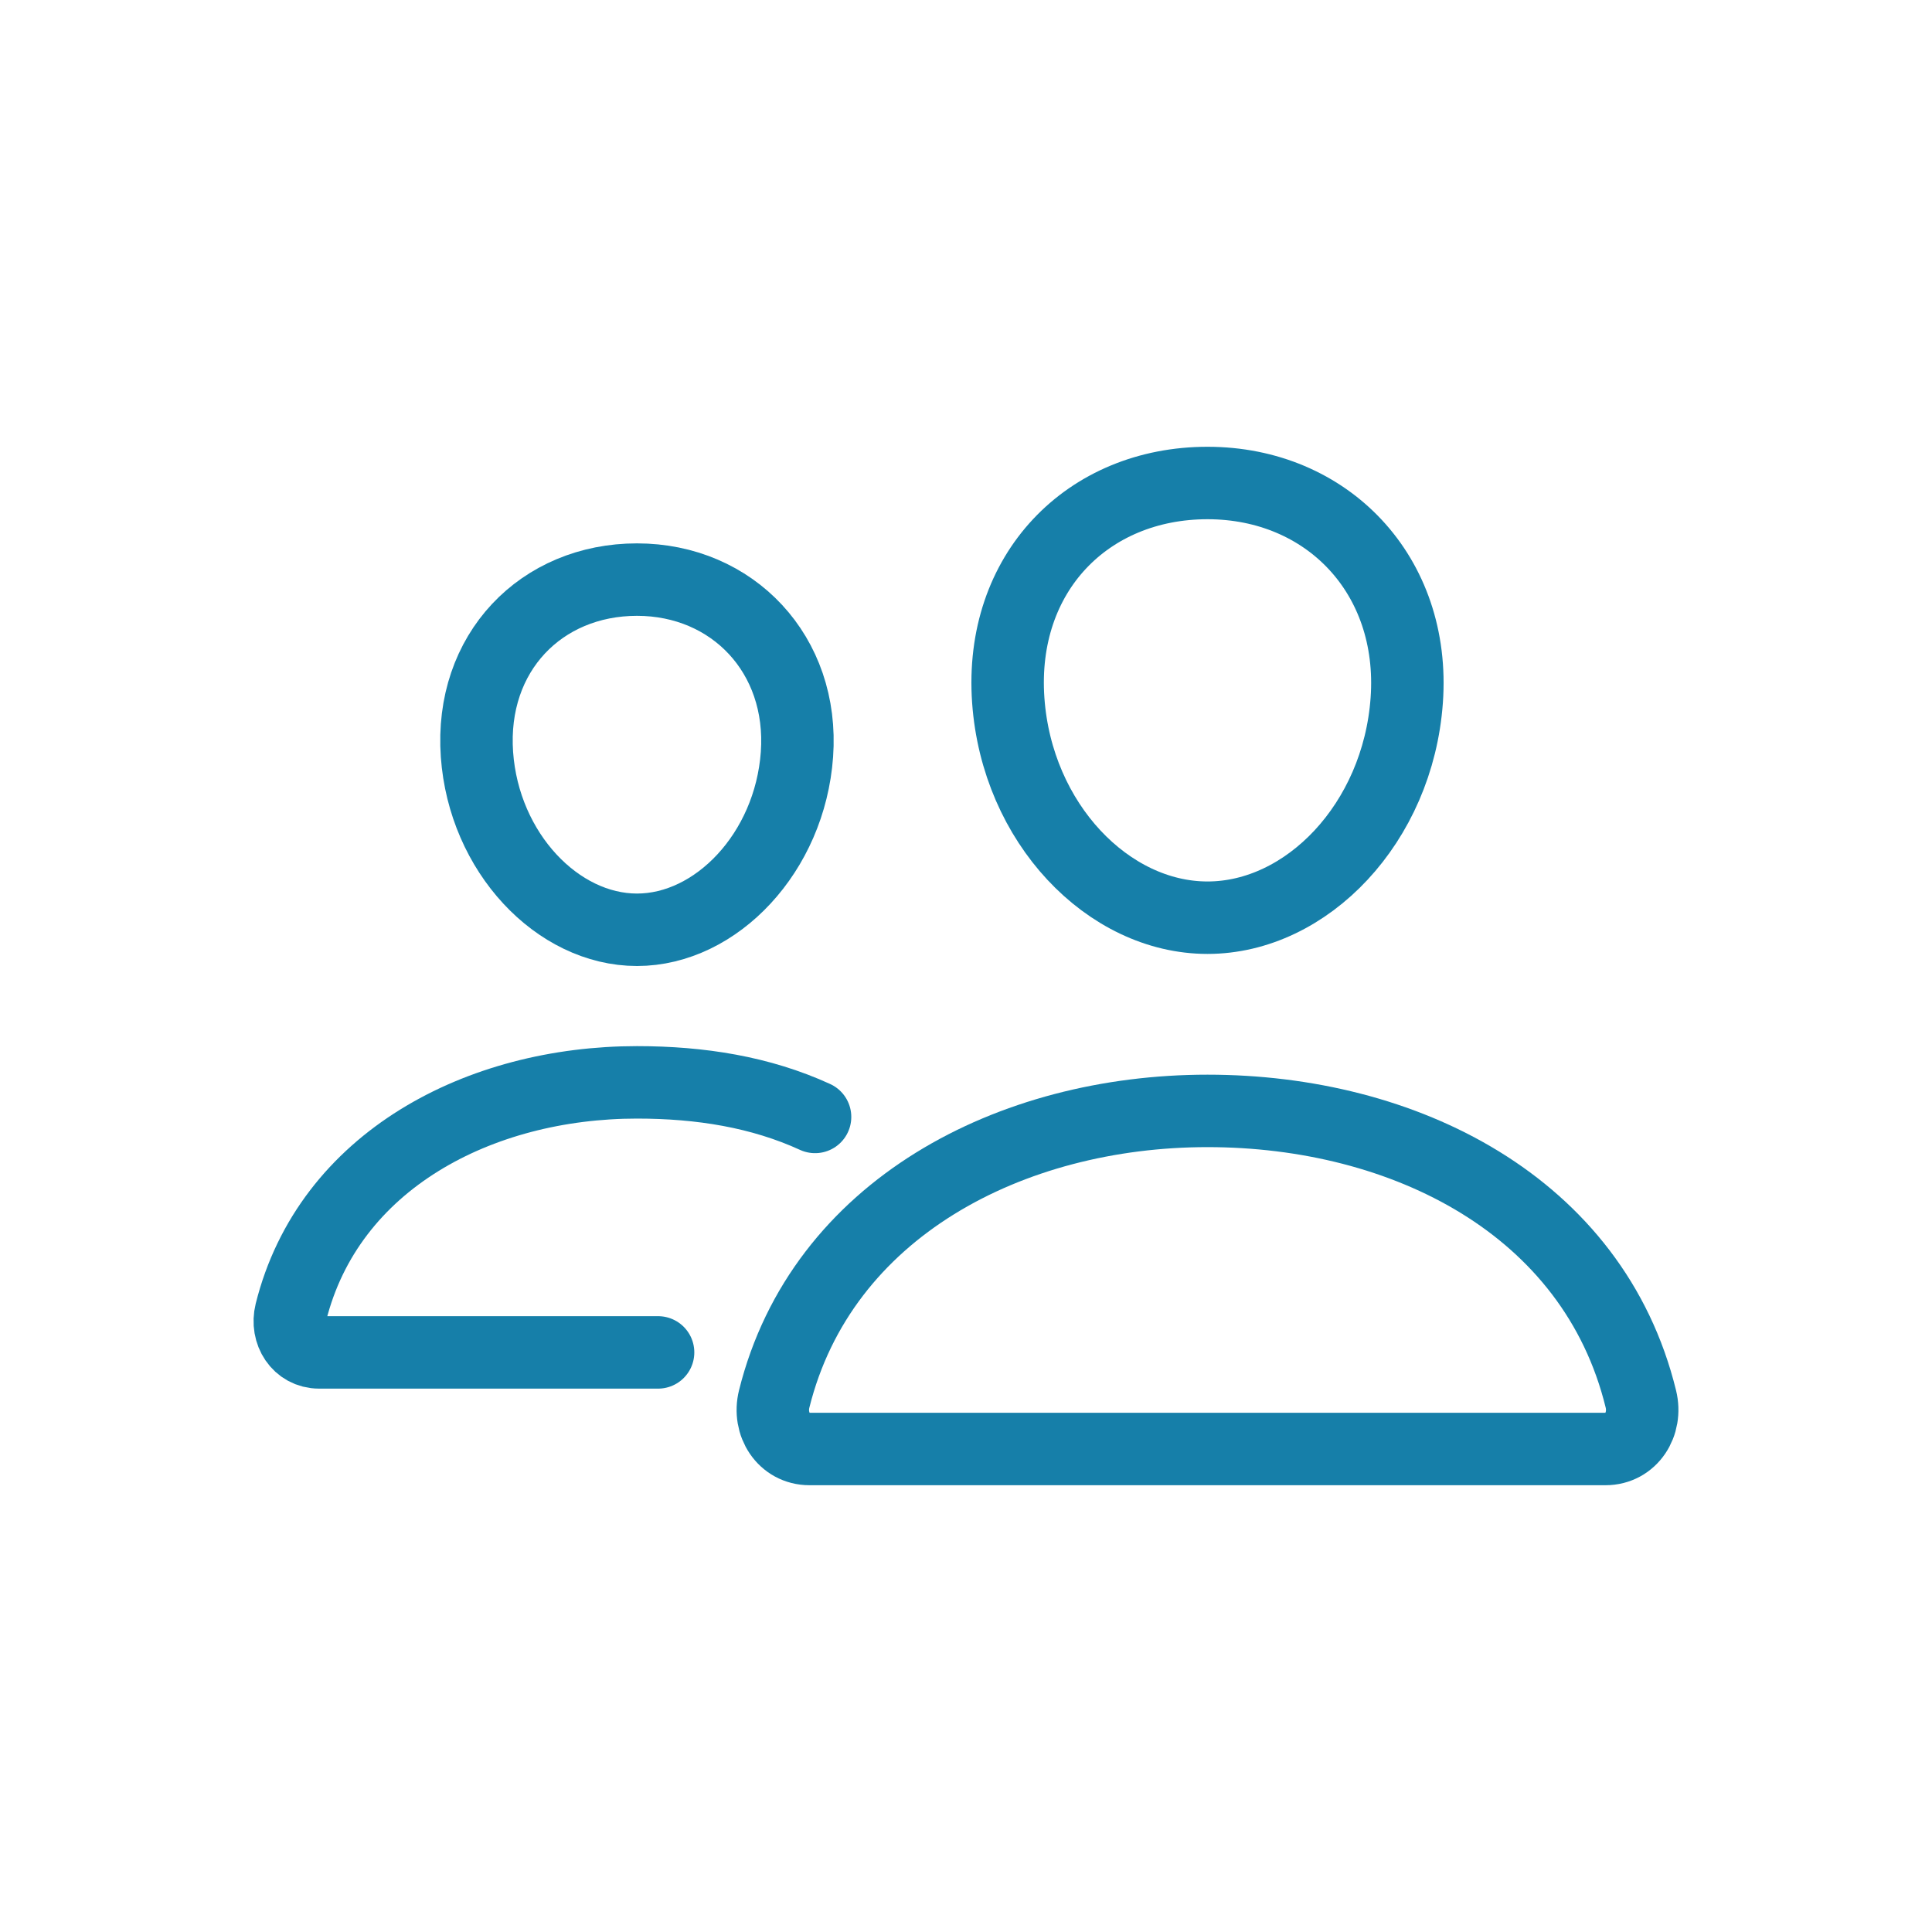 <svg width="40" height="40" viewBox="0 0 40 40" fill="none" xmlns="http://www.w3.org/2000/svg">
<path d="M29.125 14.5C28.942 17.042 27.056 19 25 19C22.944 19 21.055 17.043 20.875 14.5C20.688 11.856 22.523 10 25 10C27.477 10 29.312 11.904 29.125 14.5Z" stroke="#167FA9" stroke-width="1.5" stroke-linecap="round" stroke-linejoin="round"/>
<path d="M25 23C20.927 23 17.01 25.023 16.029 28.963C15.899 29.484 16.226 30 16.761 30H33.239C33.775 30 34.1 29.484 33.972 28.963C32.991 24.96 29.074 23 25 23Z" stroke="#167FA9" stroke-width="1.5" stroke-miterlimit="10"/>
<path d="M16.5 15.621C16.354 17.651 14.83 19.25 13.188 19.25C11.545 19.25 10.019 17.652 9.875 15.621C9.726 13.509 11.209 12 13.188 12C15.166 12 16.649 13.548 16.5 15.621Z" stroke="#167FA9" stroke-width="1.5" stroke-linecap="round" stroke-linejoin="round"/>
<path d="M16.875 23.125C15.747 22.608 14.504 22.409 13.187 22.409C9.937 22.409 6.806 24.025 6.022 27.172C5.919 27.588 6.18 28 6.607 28H13.625" stroke="#167FA9" stroke-width="1.5" stroke-miterlimit="10" stroke-linecap="round"/>
</svg>
